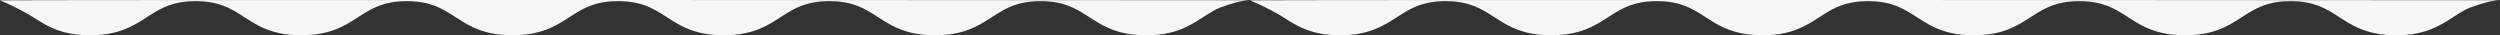 <?xml version="1.0" encoding="UTF-8"?>
<svg width="1772.991px" height="25px" viewBox="0 0 1772.991 25" version="1.1" xmlns:xlink="http://www.w3.org/1999/xlink" xmlns="http://www.w3.org/2000/svg">
  <rect x="0" y="0" width="1772.991" height="25" fill="#333333" stroke="none"/>
  <g id="Group">
    <path d="M0.009 0.302C-3.217 -0.27 886.496 0.146 886.496 0.146C882.192 0.147 876.554 1.741 876.554 1.741C876.554 1.741 866.28 4.581 862.006 6.849C858.811 8.546 855.811 10.492 852.735 12.482C848.107 15.461 843.298 18.553 837.005 20.958C833.854 22.158 830.327 23.178 826.324 23.889C822.322 24.601 817.852 25.001 812.87 25C807.812 25.001 803.282 24.589 799.227 23.855C792.127 22.571 786.587 20.327 781.868 17.82C778.318 15.936 775.198 13.894 772.13 11.914C767.539 8.942 763.062 6.127 757.756 4.114C755.11 3.105 752.262 2.287 749.038 1.713C745.813 1.141 742.197 0.808 737.962 0.808C733.66 0.808 729.997 1.152 726.732 1.741C721.035 2.772 716.46 4.581 712.186 6.849C708.986 8.546 705.994 10.492 702.916 12.482C698.29 15.461 693.479 18.553 687.183 20.958C684.037 22.158 680.511 23.178 676.507 23.889C672.505 24.601 668.038 25.001 663.055 25C657.994 25.001 653.464 24.588 649.413 23.855C642.309 22.571 636.771 20.327 632.052 17.82C628.507 15.936 625.384 13.894 622.318 11.914C617.724 8.942 613.245 6.127 607.947 4.114C605.296 3.105 602.45 2.287 599.226 1.713C596 1.141 592.385 0.808 588.15 0.808C583.849 0.808 580.186 1.152 576.922 1.741C571.225 2.772 566.651 4.581 562.377 6.849C559.177 8.546 556.185 10.492 553.106 12.482C548.481 15.461 543.671 18.553 537.376 20.958C534.229 22.158 530.703 23.178 526.7 23.889C522.699 24.601 518.231 25.001 513.249 25C508.188 25.001 503.658 24.588 499.607 23.855C492.504 22.571 486.965 20.327 482.247 17.82C478.702 15.936 475.579 13.894 472.512 11.914C467.919 8.942 463.44 6.127 458.141 4.114C455.491 3.105 452.643 2.287 449.42 1.713C446.193 1.141 442.579 0.808 438.345 0.808C434.043 0.808 430.381 1.152 427.117 1.741C421.419 2.772 416.845 4.581 412.57 6.849C409.371 8.546 406.378 10.492 403.3 12.482C398.674 15.461 393.863 18.553 387.569 20.958C384.422 22.158 380.896 23.178 376.892 23.889C372.89 24.601 368.422 25.001 363.44 25C358.379 25.001 353.849 24.588 349.798 23.855C342.695 22.571 337.157 20.327 332.44 17.82C328.893 15.936 325.772 13.894 322.704 11.914C318.11 8.942 313.631 6.127 308.334 4.114C305.683 3.105 302.837 2.287 299.612 1.713C296.387 1.141 292.772 0.808 288.538 0.808C284.236 0.808 280.574 1.152 277.309 1.741C271.612 2.772 267.038 4.581 262.764 6.849C259.564 8.546 256.573 10.492 253.493 12.482C248.867 15.461 244.057 18.553 237.762 20.958C234.616 22.158 231.089 23.178 227.086 23.889C223.084 24.601 218.616 25.001 213.634 25C208.573 25.001 204.043 24.588 199.992 23.855C192.889 22.571 187.35 20.327 182.633 17.82C179.087 15.936 175.964 13.894 172.898 11.914C168.304 8.942 163.824 6.127 158.527 4.114C155.876 3.105 153.029 2.287 149.806 1.713C146.581 1.141 142.965 0.808 138.731 0.808C134.43 0.808 130.767 1.152 127.503 1.741C121.807 2.772 117.232 4.581 112.958 6.849C109.76 8.546 106.768 10.492 103.689 12.482C99.063 15.461 94.254 18.553 87.958 20.958C84.813 22.158 81.287 23.178 77.283 23.889C73.281 24.601 68.814 25.001 63.832 25C58.771 25.001 54.242 24.588 50.191 23.855C43.088 22.571 37.55 20.327 32.833 17.82C29.287 15.936 26.165 13.894 23.098 11.914C18.505 8.942 8.728 4.114 8.728 4.114C8.728 4.114 3.464 1.626 0.009 0.302Z" id="Fill-1" fill-rule="evenodd" stroke="none" fill="#F6F6F6"/>
    <path d="M886.504 0.302C883.279 -0.27 1772.99 0.146 1772.99 0.146C1768.69 0.147 1763.05 1.741 1763.05 1.741C1763.05 1.741 1752.78 4.581 1748.5 6.849C1745.31 8.546 1742.31 10.492 1739.23 12.482C1734.6 15.461 1729.79 18.553 1723.5 20.958C1720.35 22.158 1716.82 23.178 1712.82 23.889C1708.82 24.601 1704.35 25.001 1699.37 25C1694.31 25.001 1689.78 24.589 1685.72 23.855C1678.62 22.571 1673.08 20.327 1668.36 17.82C1664.81 15.936 1661.69 13.894 1658.63 11.914C1654.04 8.942 1649.56 6.127 1644.25 4.114C1641.61 3.105 1638.76 2.287 1635.53 1.713C1632.31 1.141 1628.69 0.808 1624.46 0.808C1620.16 0.808 1616.49 1.152 1613.23 1.741C1607.53 2.772 1602.96 4.581 1598.68 6.849C1595.48 8.546 1592.49 10.492 1589.41 12.482C1584.79 15.461 1579.97 18.553 1573.68 20.958C1570.53 22.158 1567.01 23.178 1563 23.889C1559 24.601 1554.53 25.001 1549.55 25C1544.49 25.001 1539.96 24.588 1535.91 23.855C1528.8 22.571 1523.27 20.327 1518.55 17.82C1515 15.936 1511.88 13.894 1508.81 11.914C1504.22 8.942 1499.74 6.127 1494.44 4.114C1491.79 3.105 1488.95 2.287 1485.72 1.713C1482.5 1.141 1478.88 0.808 1474.65 0.808C1470.34 0.808 1466.68 1.152 1463.42 1.741C1457.72 2.772 1453.15 4.581 1448.87 6.849C1445.67 8.546 1442.68 10.492 1439.6 12.482C1434.98 15.461 1430.17 18.553 1423.87 20.958C1420.73 22.158 1417.2 23.178 1413.2 23.889C1409.19 24.601 1404.73 25.001 1399.74 25C1394.68 25.001 1390.15 24.588 1386.1 23.855C1379 22.571 1373.46 20.327 1368.74 17.82C1365.2 15.936 1362.07 13.894 1359.01 11.914C1354.41 8.942 1349.94 6.127 1344.64 4.114C1341.99 3.105 1339.14 2.287 1335.92 1.713C1332.69 1.141 1329.07 0.808 1324.84 0.808C1320.54 0.808 1316.88 1.152 1313.61 1.741C1307.91 2.772 1303.34 4.581 1299.07 6.849C1295.87 8.546 1292.87 10.492 1289.8 12.482C1285.17 15.461 1280.36 18.553 1274.06 20.958C1270.92 22.158 1267.39 23.178 1263.39 23.889C1259.39 24.601 1254.92 25.001 1249.94 25C1244.87 25.001 1240.34 24.588 1236.29 23.855C1229.19 22.571 1223.65 20.327 1218.94 17.82C1215.39 15.936 1212.27 13.894 1209.2 11.914C1204.61 8.942 1200.13 6.127 1194.83 4.114C1192.18 3.105 1189.33 2.287 1186.11 1.713C1182.88 1.141 1179.27 0.808 1175.03 0.808C1170.73 0.808 1167.07 1.152 1163.8 1.741C1158.11 2.772 1153.53 4.581 1149.26 6.849C1146.06 8.546 1143.07 10.492 1139.99 12.482C1135.36 15.461 1130.55 18.553 1124.26 20.958C1121.11 22.158 1117.59 23.178 1113.58 23.889C1109.58 24.601 1105.11 25.001 1100.13 25C1095.07 25.001 1090.54 24.588 1086.49 23.855C1079.38 22.571 1073.85 20.327 1069.13 17.82C1065.58 15.936 1062.46 13.894 1059.39 11.914C1054.8 8.942 1050.32 6.127 1045.02 4.114C1042.37 3.105 1039.52 2.287 1036.3 1.713C1033.08 1.141 1029.46 0.808 1025.23 0.808C1020.93 0.808 1017.26 1.152 1014 1.741C1008.3 2.772 1003.73 4.581 999.453 6.849C996.255 8.546 993.264 10.492 990.185 12.482C985.559 15.461 980.75 18.553 974.454 20.958C971.309 22.158 967.783 23.178 963.779 23.889C959.776 24.601 955.309 25.001 950.328 25C945.267 25.001 940.738 24.588 936.687 23.855C929.584 22.571 924.045 20.327 919.328 17.82C915.783 15.936 912.66 13.894 909.594 11.914C905 8.942 895.224 4.114 895.224 4.114C895.224 4.114 889.96 1.626 886.504 0.302Z" id="Fill-1" fill-rule="evenodd" stroke="none" fill="#F6F6F6"/>
  </g>
</svg>
